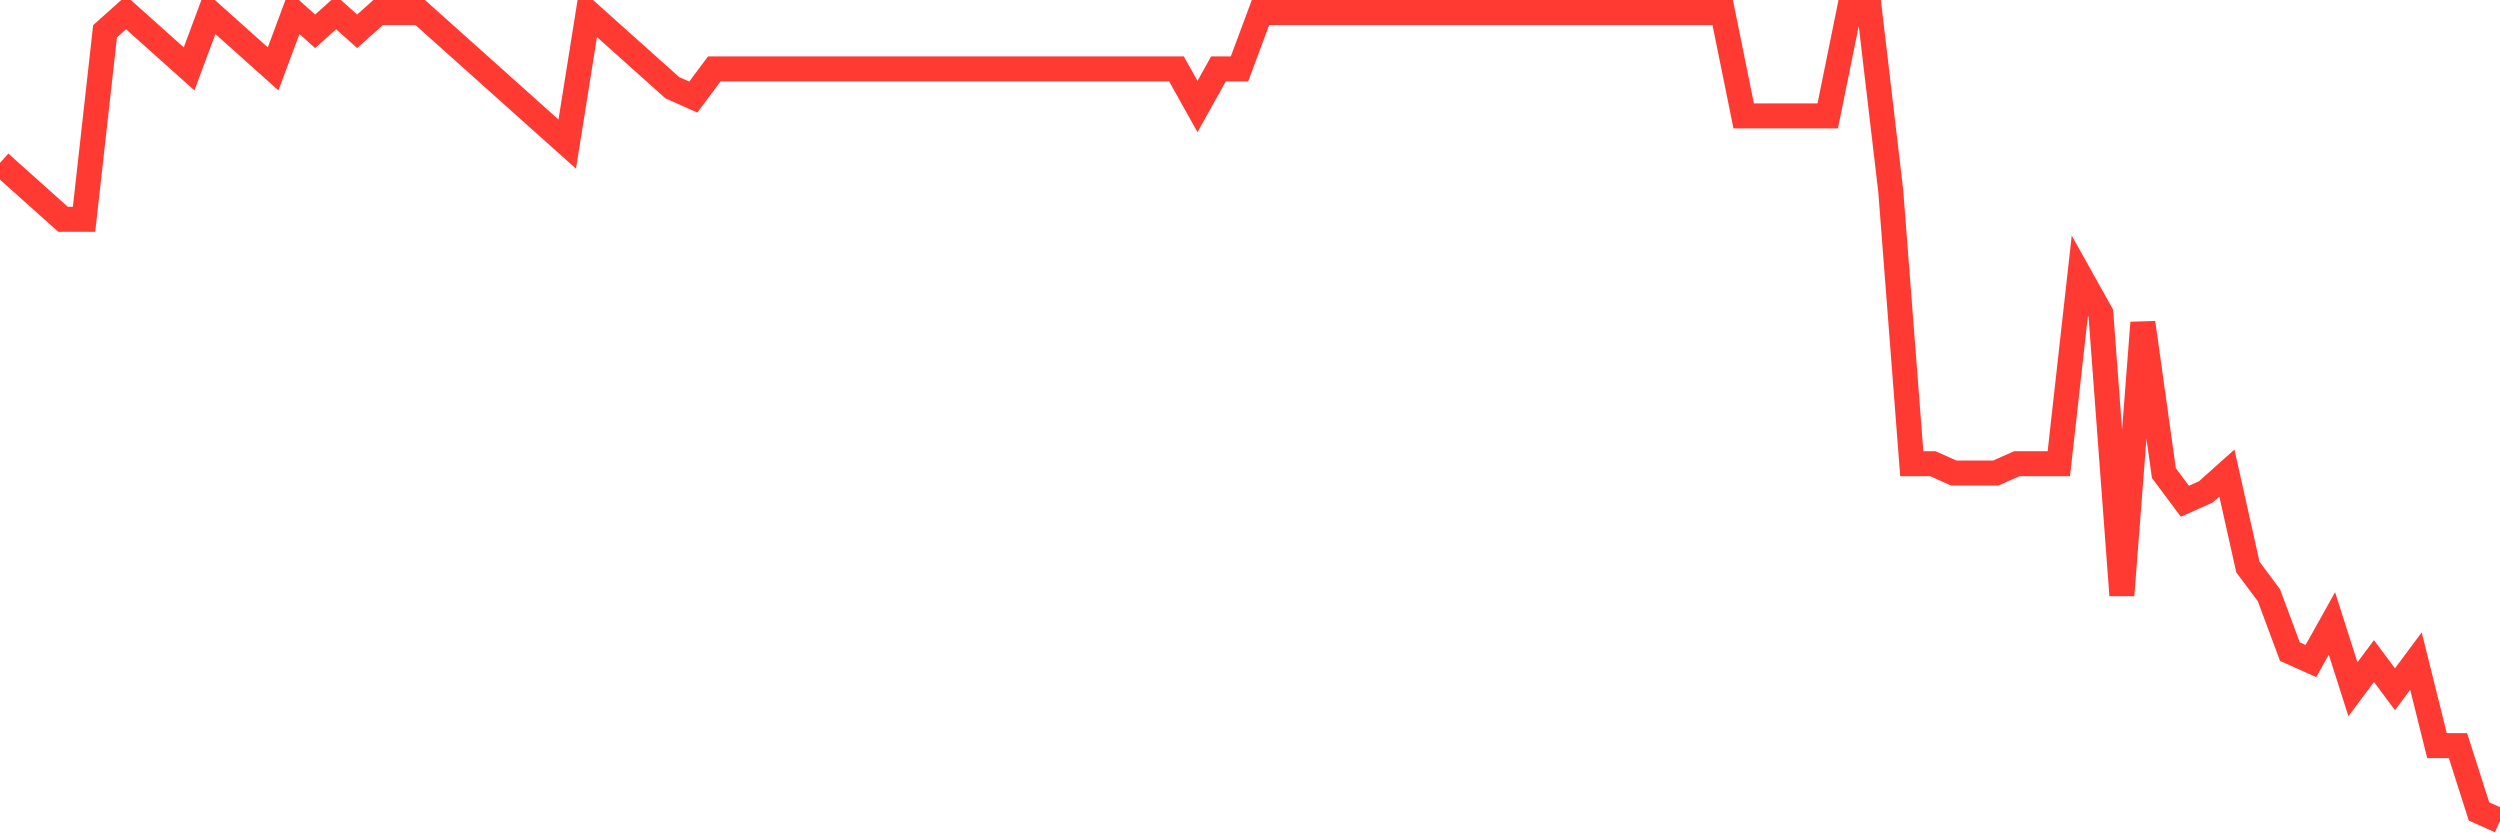 <svg
  xmlns="http://www.w3.org/2000/svg"
  xmlns:xlink="http://www.w3.org/1999/xlink"
  width="120"
  height="40"
  viewBox="0 0 120 40"
  preserveAspectRatio="none"
>
  <polyline
    points="0,7.819 1.008,8.721 2.017,9.623 3.025,10.526 4.034,10.526 5.042,1.502 6.05,0.6 7.059,1.502 8.067,2.405 9.076,3.307 10.084,0.6 11.092,1.502 12.101,2.405 13.109,3.307 14.118,0.6 15.126,1.502 16.134,0.6 17.143,1.502 18.151,0.6 19.16,0.6 20.168,0.6 21.176,1.502 22.185,2.405 23.193,3.307 24.202,4.209 25.21,5.112 26.218,6.014 27.227,6.916 28.235,0.6 29.244,1.502 30.252,2.405 31.261,3.307 32.269,4.209 33.277,4.66 34.286,3.307 35.294,3.307 36.303,3.307 37.311,3.307 38.319,3.307 39.328,3.307 40.336,3.307 41.345,3.307 42.353,3.307 43.361,3.307 44.37,3.307 45.378,3.307 46.387,3.307 47.395,3.307 48.403,3.307 49.412,3.307 50.42,3.307 51.429,3.307 52.437,3.307 53.445,3.307 54.454,3.307 55.462,3.307 56.471,3.307 57.479,5.112 58.487,3.307 59.496,3.307 60.504,0.6 61.513,0.6 62.521,0.6 63.529,0.6 64.538,0.6 65.546,0.6 66.555,0.6 67.563,0.6 68.571,0.6 69.58,0.6 70.588,0.6 71.597,0.6 72.605,0.6 73.613,0.6 74.622,0.6 75.63,0.6 76.639,0.6 77.647,0.6 78.655,0.6 79.664,0.6 80.672,0.6 81.681,0.6 82.689,0.6 83.697,5.563 84.706,5.563 85.714,5.563 86.723,5.563 87.731,5.563 88.739,0.6 89.748,0.6 90.756,9.172 91.765,22.256 92.773,22.256 93.782,22.707 94.79,22.707 95.798,22.707 96.807,22.256 97.815,22.256 98.824,22.256 99.832,13.233 100.84,15.037 101.849,28.572 102.857,15.488 103.866,22.707 104.874,24.06 105.882,23.609 106.891,22.707 107.899,27.219 108.908,28.572 109.916,31.279 110.924,31.73 111.933,29.926 112.941,33.084 113.95,31.73 114.958,33.084 115.966,31.73 116.975,35.791 117.983,35.791 118.992,38.949 120,39.4"
    fill="none"
    stroke="#ff3a33"
    stroke-width="1.2"
  >
  </polyline>
</svg>